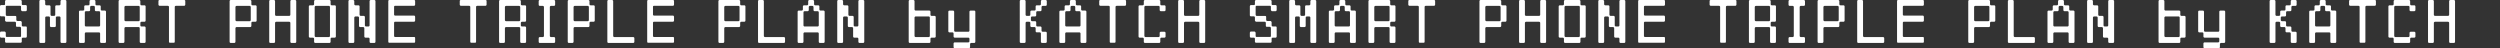 <?xml version="1.0" encoding="UTF-8"?><svg id="_レイヤー_2" xmlns="http://www.w3.org/2000/svg" viewBox="0 0 932.687 18.005"><rect x="0" y="0" width="932.687" height="18.005" fill="#333333" stroke="none"/><defs><style>.cls-1{fill:none;}.cls-2{fill:#fff;}</style></defs><g id="_レイヤー_1-2"><path class="cls-2" d="M8.121,1.494c0,.27.144.396.414.396h1.08c.27,0,.396.27.396.396v1.35c0,.27-.126.54-.396.54h-1.35c-.144,0-.415-.27-.415-.54v-1.08c0-.27-.126-.396-.396-.396H2.575c-.27,0-.414.126-.414.396v2.845c0,.27.144.54.414.54h3.115c.27,0,.396.144.396.414v1.08c0,.27.27.396.414.396h1.224c.126,0,.396.27.396.414v1.224c0,.126.144.396.414.396h1.08c.27,0,.396.144.396.414v3.241c0,.27-.126.54-.396.54h-1.08c-.27,0-.414.144-.414.414v1.08c0,.27-.271.396-.396.396H2.305c-.144,0-.414-.126-.414-.396v-1.08c0-.27-.126-.414-.396-.414H.414c-.27,0-.414-.27-.414-.54v-1.224c0-.27.144-.54.414-.54h1.351c.126,0,.396.27.396.54v1.098c0,.27.144.396.414.396h4.879c.27,0,.396-.126.396-.396v-2.845c0-.27-.126-.54-.396-.54h-1.098c-.27,0-.396-.144-.396-.414v-1.08c0-.27-.27-.414-.541-.414h-3.115c-.144,0-.414-.27-.414-.396v-1.224c0-.126-.126-.396-.396-.396H.414c-.27,0-.414-.144-.414-.414v-3.385c0-.126.144-.396.414-.396h1.081c.27,0,.396-.126.396-.396V.414c0-.27.27-.414.414-.414h5.419c.126,0,.396.144.396.414v1.08Z"/><path class="cls-2" d="M16.867,15.593c0,.234-.198.432-.433.432h-1.332c-.234,0-.414-.198-.414-.432V.432c0-.234.18-.432.414-.432h1.332c.234,0,.433.198.433.432v1.116c0,.234.198.432.432.432h1.117c.234,0,.432.18.432.432v3.079c0,.234.198.432.432.432h.9c.234,0,.433-.198.433-.432v-3.079c0-.252.18-.432.432-.432h1.099c.252,0,.432-.198.432-.432V.432c0-.234.198-.432.432-.432h1.333c.252,0,.432.198.432.432v15.16c0,.234-.18.432-.432.432h-1.333c-.234,0-.432-.198-.432-.432V6.572c0-.234-.18-.432-.432-.432h-.882c-.234,0-.432.198-.432.432v3.097c0,.234-.198.432-.432.432h-1.333c-.234,0-.432-.198-.432-.432v-3.097c0-.234-.198-.432-.432-.432h-.9c-.234,0-.432.198-.432.432v9.021Z"/><path class="cls-2" d="M37.586,3.511c0,.252.18.432.432.432h1.099c.252,0,.432.198.432.432v11.217c0,.234-.18.432-.432.432h-1.333c-.234,0-.432-.198-.432-.432v-3.079c0-.252-.18-.432-.432-.432h-4.844c-.234,0-.432.18-.432.432v3.079c0,.234-.198.432-.433.432h-1.332c-.234,0-.414-.198-.414-.432V4.375c0-.234.18-.432.414-.432h1.116c.234,0,.432-.18.432-.432v-1.098c0-.252.198-.432.432-.432h1.116c.234,0,.432-.198.432-.432V.432c0-.234.198-.432.432-.432h1.333c.234,0,.432.198.432.432v1.116c0,.234.198.432.432.432h1.116c.234,0,.432.18.432.432v1.098ZM37.353,4.609c0-.252-.18-.432-.432-.432h-1.099c-.252,0-.432-.198-.432-.432v-1.116c0-.234-.198-.432-.433-.432h-.9c-.234,0-.432.198-.432.432v1.116c0,.234-.198.432-.432.432h-1.117c-.234,0-.432.18-.432.432v4.843c0,.234.198.432.432.432h4.844c.252,0,.432-.198.432-.432v-4.843Z"/><path class="cls-2" d="M52.364,1.548c0,.234.18.432.432.432h1.099c.252,0,.432.18.432.432v5.276c0,.234-.18.432-.432.432h-1.099c-.252,0-.432.198-.432.432v.9c0,.234.18.432.432.432h1.099c.252,0,.432.18.432.432v5.276c0,.234-.18.432-.432.432h-1.333c-.234,0-.432-.198-.432-.432v-5.059c0-.234-.18-.432-.432-.432h-4.843c-.234,0-.433.198-.433.432v5.059c0,.234-.198.432-.432.432h-1.333c-.234,0-.414-.198-.414-.432V.432c0-.234.18-.432.414-.432h7.274c.234,0,.432.198.432.432v1.116ZM52.13,2.629c0-.234-.18-.432-.432-.432h-4.843c-.234,0-.433.198-.433.432v4.844c0,.234.198.432.433.432h4.843c.252,0,.432-.198.432-.432V2.629Z"/><path class="cls-2" d="M59.112.414c0-.27.144-.414.414-.414h9.201c.27,0,.396.144.396.414v1.35c0,.126-.126.396-.396.396h-3.115c-.144,0-.414.126-.414.396v13c0,.27-.126.396-.396.396h-1.35c-.27,0-.414-.126-.414-.396V2.557c0-.27-.27-.396-.414-.396h-3.097c-.27,0-.414-.27-.414-.396V.414Z"/><path class="cls-2" d="M93.782,1.548c0,.234.18.432.432.432h1.099c.252,0,.432.18.432.432v5.276c0,.234-.18.432-.432.432h-1.099c-.252,0-.432.198-.432.432v1.116c0,.234-.198.432-.432.432h-5.077c-.234,0-.433.198-.433.432v5.059c0,.234-.198.432-.432.432h-1.333c-.234,0-.414-.198-.414-.432V.432c0-.234.18-.432.414-.432h7.274c.234,0,.432.198.432.432v1.116ZM93.548,2.629c0-.234-.18-.432-.432-.432h-4.843c-.234,0-.433.198-.433.432v4.844c0,.234.198.432.433.432h4.843c.252,0,.432-.198.432-.432V2.629Z"/><path class="cls-2" d="M108.326.432c0-.234.198-.432.432-.432h1.333c.252,0,.432.198.432.432v15.16c0,.234-.18.432-.432.432h-1.333c-.234,0-.432-.198-.432-.432v-7.04c0-.234-.18-.432-.432-.432h-4.844c-.234,0-.432.198-.432.432v7.04c0,.234-.198.432-.433.432h-1.332c-.234,0-.414-.198-.414-.432V.432c0-.234.18-.432.414-.432h1.332c.234,0,.433.198.433.432v5.059c0,.234.198.432.432.432h4.844c.252,0,.432-.198.432-.432V.432Z"/><path class="cls-2" d="M123.338,1.548c0,.234.18.432.432.432h1.099c.252,0,.432.18.432.432v11.199c0,.252-.18.432-.432.432h-1.099c-.252,0-.432.198-.432.432v1.116c0,.234-.198.432-.432.432h-5.293c-.234,0-.432-.198-.432-.432v-1.116c0-.234-.198-.432-.432-.432h-1.116c-.234,0-.414-.18-.414-.432V2.413c0-.252.18-.432.414-.432h1.116c.234,0,.432-.198.432-.432V.432c0-.234.198-.432.432-.432h5.293c.234,0,.432.198.432.432v1.116ZM123.104,2.629c0-.234-.18-.432-.432-.432h-4.843c-.234,0-.433.198-.433.432v10.767c0,.234.198.432.433.432h4.843c.252,0,.432-.198.432-.432V2.629Z"/><path class="cls-2" d="M137.882.432c0-.234.198-.432.432-.432h1.333c.252,0,.432.198.432.432v15.16c0,.234-.18.432-.432.432h-1.333c-.234,0-.432-.198-.432-.432v-1.116c0-.234-.18-.432-.432-.432h-1.099c-.252,0-.432-.18-.432-.432v-3.079c0-.234-.198-.432-.433-.432h-1.116c-.234,0-.432-.198-.432-.432v-3.097c0-.234-.198-.432-.432-.432h-.9c-.234,0-.432.198-.432.432v9.021c0,.234-.198.432-.433.432h-1.332c-.234,0-.414-.198-.414-.432V.432c0-.234.18-.432.414-.432h1.332c.234,0,.433.198.433.432v1.116c0,.234.198.432.432.432h1.117c.234,0,.432.18.432.432v3.079c0,.234.198.432.432.432h1.116c.234,0,.432.198.432.432v3.097c0,.234.198.432.432.432h.882c.252,0,.432-.198.432-.432V.432Z"/><path class="cls-2" d="M144.864.414c0-.27.144-.414.414-.414h9.201c.27,0,.396.144.396.414v1.35c0,.126-.126.396-.396.396h-7.04c-.27,0-.414.126-.414.396v2.845c0,.27.144.414.414.414h7.04c.27,0,.396.27.396.54v1.35c0,.126-.126.396-.396.396h-7.04c-.27,0-.414.144-.414.414v4.88c0,.27.144.396.414.396h7.04c.27,0,.396.144.396.414v1.35c0,.27-.126.396-.396.396h-9.201c-.27,0-.414-.126-.414-.396V.414Z"/><path class="cls-2" d="M171.521.414c0-.27.144-.414.414-.414h9.201c.27,0,.396.144.396.414v1.35c0,.126-.126.396-.396.396h-3.115c-.144,0-.414.126-.414.396v13c0,.27-.126.396-.396.396h-1.351c-.27,0-.414-.126-.414-.396V2.557c0-.27-.27-.396-.414-.396h-3.097c-.27,0-.414-.27-.414-.396V.414Z"/><path class="cls-2" d="M194.312,1.548c0,.234.18.432.432.432h1.099c.252,0,.432.18.432.432v5.276c0,.234-.18.432-.432.432h-1.099c-.252,0-.432.198-.432.432v.9c0,.234.18.432.432.432h1.099c.252,0,.432.18.432.432v5.276c0,.234-.18.432-.432.432h-1.333c-.234,0-.432-.198-.432-.432v-5.059c0-.234-.18-.432-.432-.432h-4.843c-.234,0-.433.198-.433.432v5.059c0,.234-.198.432-.432.432h-1.333c-.234,0-.414-.198-.414-.432V.432c0-.234.18-.432.414-.432h7.274c.234,0,.432.198.432.432v1.116ZM194.078,2.629c0-.234-.18-.432-.432-.432h-4.843c-.234,0-.433.198-.433.432v4.844c0,.234.198.432.433.432h4.843c.252,0,.432-.198.432-.432V2.629Z"/><path class="cls-2" d="M207.109,15.593c0,.234-.198.432-.432.432h-5.293c-.234,0-.414-.198-.414-.432v-1.332c0-.234.18-.432.414-.432h1.116c.234,0,.432-.198.432-.432V2.629c0-.234-.198-.432-.432-.432h-1.116c-.234,0-.414-.198-.414-.432V.432c0-.234.18-.432.414-.432h5.293c.234,0,.432.198.432.432v1.332c0,.234-.198.432-.432.432h-1.116c-.234,0-.432.198-.432.432v10.767c0,.234.198.432.432.432h1.116c.234,0,.432.198.432.432v1.332Z"/><path class="cls-2" d="M219.925,1.548c0,.234.18.432.432.432h1.099c.252,0,.432.18.432.432v5.276c0,.234-.18.432-.432.432h-1.099c-.252,0-.432.198-.432.432v1.116c0,.234-.198.432-.432.432h-5.078c-.234,0-.432.198-.432.432v5.059c0,.234-.198.432-.433.432h-1.332c-.234,0-.414-.198-.414-.432V.432c0-.234.18-.432.414-.432h7.274c.234,0,.432.198.432.432v1.116ZM219.691,2.629c0-.234-.18-.432-.432-.432h-4.844c-.234,0-.432.198-.432.432v4.844c0,.234.198.432.432.432h4.844c.252,0,.432-.198.432-.432V2.629Z"/><path class="cls-2" d="M228.761,13.396c0,.234.198.432.433.432h7.04c.252,0,.432.198.432.432v1.332c0,.234-.18.432-.432.432h-9.237c-.234,0-.414-.198-.414-.432V.432c0-.234.18-.432.414-.432h1.333c.234,0,.432.198.432.432v12.964Z"/><path class="cls-2" d="M241.451.414c0-.27.144-.414.414-.414h9.201c.27,0,.396.144.396.414v1.35c0,.126-.126.396-.396.396h-7.04c-.27,0-.414.126-.414.396v2.845c0,.27.144.414.414.414h7.04c.27,0,.396.27.396.54v1.35c0,.126-.126.396-.396.396h-7.04c-.27,0-.414.144-.414.414v4.88c0,.27.144.396.414.396h7.04c.27,0,.396.144.396.414v1.35c0,.27-.126.396-.396.396h-9.201c-.27,0-.414-.126-.414-.396V.414Z"/><path class="cls-2" d="M276.139,1.548c0,.234.18.432.432.432h1.099c.252,0,.432.18.432.432v5.276c0,.234-.18.432-.432.432h-1.099c-.252,0-.432.198-.432.432v1.116c0,.234-.198.432-.432.432h-5.078c-.234,0-.432.198-.432.432v5.059c0,.234-.198.432-.433.432h-1.332c-.234,0-.414-.198-.414-.432V.432c0-.234.18-.432.414-.432h7.274c.234,0,.432.198.432.432v1.116ZM275.905,2.629c0-.234-.18-.432-.432-.432h-4.844c-.234,0-.432.198-.432.432v4.844c0,.234.198.432.432.432h4.844c.252,0,.432-.198.432-.432V2.629Z"/><path class="cls-2" d="M284.975,13.396c0,.234.198.432.433.432h7.04c.252,0,.432.198.432.432v1.332c0,.234-.18.432-.432.432h-9.237c-.234,0-.414-.198-.414-.432V.432c0-.234.18-.432.414-.432h1.333c.234,0,.432.198.432.432v12.964Z"/><path class="cls-2" d="M305.695,3.511c0,.252.18.432.432.432h1.099c.252,0,.432.198.432.432v11.217c0,.234-.18.432-.432.432h-1.333c-.234,0-.432-.198-.432-.432v-3.079c0-.252-.18-.432-.432-.432h-4.844c-.234,0-.432.18-.432.432v3.079c0,.234-.198.432-.433.432h-1.332c-.234,0-.414-.198-.414-.432V4.375c0-.234.18-.432.414-.432h1.116c.234,0,.432-.18.432-.432v-1.098c0-.252.198-.432.432-.432h1.116c.234,0,.432-.198.432-.432V.432c0-.234.198-.432.432-.432h1.333c.234,0,.432.198.432.432v1.116c0,.234.198.432.432.432h1.116c.234,0,.432.18.432.432v1.098ZM305.461,4.609c0-.252-.18-.432-.432-.432h-1.099c-.252,0-.432-.198-.432-.432v-1.116c0-.234-.198-.432-.433-.432h-.9c-.234,0-.432.198-.432.432v1.116c0,.234-.198.432-.432.432h-1.117c-.234,0-.432.18-.432.432v4.843c0,.234.198.432.432.432h4.844c.252,0,.432-.198.432-.432v-4.843Z"/><path class="cls-2" d="M320.239.432c0-.234.198-.432.432-.432h1.333c.252,0,.432.198.432.432v15.16c0,.234-.18.432-.432.432h-1.333c-.234,0-.432-.198-.432-.432v-1.116c0-.234-.18-.432-.432-.432h-1.099c-.252,0-.432-.18-.432-.432v-3.079c0-.234-.198-.432-.433-.432h-1.116c-.234,0-.432-.198-.432-.432v-3.097c0-.234-.198-.432-.432-.432h-.9c-.234,0-.432.198-.432.432v9.021c0,.234-.198.432-.433.432h-1.332c-.234,0-.414-.198-.414-.432V.432c0-.234.18-.432.414-.432h1.332c.234,0,.433.198.433.432v1.116c0,.234.198.432.432.432h1.117c.234,0,.432.18.432.432v3.079c0,.234.198.432.432.432h1.116c.234,0,.432.198.432.432v3.097c0,.234.198.432.432.432h.882c.252,0,.432-.198.432-.432V.432Z"/><path class="cls-2" d="M347.131,5.492c0,.234.18.432.432.432h1.099c.252,0,.432.198.432.432v7.256c0,.252-.18.432-.432.432h-1.099c-.252,0-.432.198-.432.432v1.116c0,.234-.198.432-.432.432h-7.274c-.234,0-.414-.198-.414-.432V.432c0-.234.18-.432.414-.432h1.333c.234,0,.432.198.432.432v3.079c0,.252.198.432.433.432h5.077c.234,0,.432.198.432.432v1.116ZM346.897,6.572c0-.234-.18-.432-.432-.432h-4.843c-.234,0-.433.198-.433.432v6.824c0,.234.198.432.433.432h4.843c.252,0,.432-.198.432-.432v-6.824Z"/><path class="cls-2" d="M361.675,4.375c0-.234.198-.432.432-.432h1.333c.252,0,.432.198.432.432v11.217c0,.234-.18.432-.432.432h-1.099c-.252,0-.432.198-.432.432v1.116c0,.234-.198.432-.432.432h-5.293c-.234,0-.432-.198-.432-.432v-1.333c0-.234.198-.432.432-.432h5.06c.252,0,.432-.198.432-.432v-.9c0-.234-.18-.432-.432-.432h-5.06c-.234,0-.432-.18-.432-.432v-1.098c0-.252-.198-.432-.432-.432h-1.116c-.234,0-.414-.198-.414-.432v-7.274c0-.234.18-.432.414-.432h1.332c.234,0,.433.198.433.432v7.04c0,.252.198.432.432.432h4.844c.252,0,.432-.18.432-.432v-7.04Z"/><path class="cls-2" d="M388.333.432c0-.234.198-.432.432-.432h1.333c.252,0,.432.198.432.432v1.332c0,.234-.18.432-.432.432h-1.099c-.252,0-.432.198-.432.432v1.116c0,.234-.198.432-.432.432h-1.116c-.234,0-.432.18-.432.432v1.098c0,.252-.198.432-.432.432h-1.116c-.234,0-.432.198-.432.432v.9c0,.234.198.432.432.432h1.116c.234,0,.432.198.432.432v1.116c0,.234.198.432.432.432h1.116c.234,0,.432.18.432.432v1.098c0,.252.18.432.432.432h1.099c.252,0,.432.198.432.432v3.313c0,.234-.18.432-.432.432h-1.333c-.234,0-.432-.198-.432-.432v-3.079c0-.252-.18-.432-.432-.432h-1.099c-.252,0-.432-.198-.432-.432v-1.116c0-.234-.198-.432-.433-.432h-1.116c-.234,0-.432-.198-.432-.432v-1.116c0-.234-.198-.432-.432-.432h-.9c-.234,0-.432.198-.432.432v7.04c0,.234-.198.432-.433.432h-1.332c-.234,0-.414-.198-.414-.432V.432c0-.234.18-.432.414-.432h1.332c.234,0,.433.198.433.432v5.059c0,.234.198.432.432.432h.9c.234,0,.432-.198.432-.432v-1.116c0-.234.198-.432.432-.432h1.116c.234,0,.433-.18.433-.432v-1.098c0-.252.18-.432.432-.432h1.099c.252,0,.432-.198.432-.432V.432Z"/><path class="cls-2" d="M403.345,3.511c0,.252.18.432.432.432h1.099c.252,0,.432.198.432.432v11.217c0,.234-.18.432-.432.432h-1.333c-.234,0-.432-.198-.432-.432v-3.079c0-.252-.18-.432-.432-.432h-4.843c-.234,0-.433.18-.433.432v3.079c0,.234-.198.432-.432.432h-1.333c-.234,0-.414-.198-.414-.432V4.375c0-.234.18-.432.414-.432h1.116c.234,0,.432-.18.432-.432v-1.098c0-.252.198-.432.432-.432h1.116c.234,0,.432-.198.432-.432V.432c0-.234.198-.432.432-.432h1.333c.234,0,.432.198.432.432v1.116c0,.234.198.432.432.432h1.116c.234,0,.432.18.432.432v1.098ZM403.111,4.609c0-.252-.18-.432-.432-.432h-1.098c-.252,0-.433-.198-.433-.432v-1.116c0-.234-.198-.432-.432-.432h-.9c-.234,0-.432.198-.432.432v1.116c0,.234-.198.432-.432.432h-1.116c-.234,0-.433.18-.433.432v4.843c0,.234.198.432.433.432h4.843c.252,0,.432-.198.432-.432v-4.843Z"/><path class="cls-2" d="M410.092.414c0-.27.144-.414.414-.414h9.201c.27,0,.396.144.396.414v1.35c0,.126-.126.396-.396.396h-3.115c-.144,0-.414.126-.414.396v13c0,.27-.126.396-.396.396h-1.35c-.27,0-.414-.126-.414-.396V2.557c0-.27-.27-.396-.414-.396h-3.097c-.27,0-.414-.27-.414-.396V.414Z"/><path class="cls-2" d="M426.725,14.476c0-.234-.198-.432-.432-.432h-1.116c-.234,0-.414-.18-.414-.432V2.413c0-.252.18-.432.414-.432h1.116c.234,0,.432-.198.432-.432V.432c0-.234.198-.432.432-.432h5.293c.234,0,.432.198.432.432v1.116c0,.234.18.432.432.432h1.099c.252,0,.432.18.432.432v1.333c0,.234-.18.432-.432.432h-1.333c-.234,0-.432-.198-.432-.432v-1.116c0-.234-.18-.432-.432-.432h-4.843c-.234,0-.433.198-.433.432v10.767c0,.234.198.432.433.432h4.843c.252,0,.432-.198.432-.432v-1.116c0-.234.198-.432.432-.432h1.333c.252,0,.432.198.432.432v1.333c0,.252-.18.432-.432.432h-1.099c-.252,0-.432.198-.432.432v1.116c0,.234-.198.432-.432.432h-5.293c-.234,0-.432-.198-.432-.432v-1.116Z"/><path class="cls-2" d="M447.427.432c0-.234.198-.432.432-.432h1.333c.252,0,.432.198.432.432v15.16c0,.234-.18.432-.432.432h-1.333c-.234,0-.432-.198-.432-.432v-7.04c0-.234-.18-.432-.432-.432h-4.844c-.234,0-.432.198-.432.432v7.04c0,.234-.198.432-.433.432h-1.332c-.234,0-.414-.198-.414-.432V.432c0-.234.18-.432.414-.432h1.332c.234,0,.433.198.433.432v5.059c0,.234.198.432.432.432h4.844c.252,0,.432-.198.432-.432V.432Z"/><path class="cls-2" d="M474.409,1.494c0,.27.144.396.414.396h1.08c.27,0,.396.27.396.396v1.35c0,.27-.126.54-.396.54h-1.35c-.144,0-.415-.27-.415-.54v-1.08c0-.27-.126-.396-.396-.396h-4.879c-.27,0-.414.126-.414.396v2.845c0,.27.144.54.414.54h3.115c.27,0,.396.144.396.414v1.08c0,.27.27.396.414.396h1.224c.126,0,.396.27.396.414v1.224c0,.126.144.396.414.396h1.08c.27,0,.396.144.396.414v3.241c0,.27-.126.54-.396.54h-1.08c-.27,0-.414.144-.414.414v1.08c0,.27-.271.396-.396.396h-5.419c-.144,0-.414-.126-.414-.396v-1.08c0-.27-.126-.414-.396-.414h-1.081c-.27,0-.414-.27-.414-.54v-1.224c0-.27.144-.54.414-.54h1.351c.126,0,.396.27.396.54v1.098c0,.27.144.396.414.396h4.879c.27,0,.396-.126.396-.396v-2.845c0-.27-.126-.54-.396-.54h-1.098c-.27,0-.396-.144-.396-.414v-1.08c0-.27-.27-.414-.541-.414h-3.115c-.144,0-.414-.27-.414-.396v-1.224c0-.126-.126-.396-.396-.396h-1.081c-.27,0-.414-.144-.414-.414v-3.385c0-.126.144-.396.414-.396h1.081c.27,0,.396-.126.396-.396V.414c0-.27.27-.414.414-.414h5.419c.126,0,.396.144.396.414v1.08Z"/><path class="cls-2" d="M483.155,15.593c0,.234-.198.432-.432.432h-1.333c-.234,0-.414-.198-.414-.432V.432c0-.234.18-.432.414-.432h1.333c.234,0,.432.198.432.432v1.116c0,.234.198.432.433.432h1.116c.234,0,.432.18.432.432v3.079c0,.234.198.432.432.432h.9c.234,0,.432-.198.432-.432v-3.079c0-.252.18-.432.433-.432h1.098c.252,0,.432-.198.432-.432V.432c0-.234.198-.432.432-.432h1.333c.252,0,.432.198.432.432v15.16c0,.234-.18.432-.432.432h-1.333c-.234,0-.432-.198-.432-.432V6.572c0-.234-.18-.432-.432-.432h-.882c-.234,0-.432.198-.432.432v3.097c0,.234-.198.432-.432.432h-1.333c-.234,0-.432-.198-.432-.432v-3.097c0-.234-.198-.432-.432-.432h-.9c-.234,0-.433.198-.433.432v9.021Z"/><path class="cls-2" d="M503.875,3.511c0,.252.18.432.432.432h1.099c.252,0,.432.198.432.432v11.217c0,.234-.18.432-.432.432h-1.333c-.234,0-.432-.198-.432-.432v-3.079c0-.252-.18-.432-.432-.432h-4.844c-.234,0-.432.18-.432.432v3.079c0,.234-.198.432-.433.432h-1.332c-.234,0-.414-.198-.414-.432V4.375c0-.234.18-.432.414-.432h1.116c.234,0,.432-.18.432-.432v-1.098c0-.252.198-.432.432-.432h1.116c.234,0,.432-.198.432-.432V.432c0-.234.198-.432.432-.432h1.333c.234,0,.432.198.432.432v1.116c0,.234.198.432.432.432h1.116c.234,0,.432.18.432.432v1.098ZM503.641,4.609c0-.252-.18-.432-.432-.432h-1.099c-.252,0-.432-.198-.432-.432v-1.116c0-.234-.198-.432-.433-.432h-.9c-.234,0-.432.198-.432.432v1.116c0,.234-.198.432-.432.432h-1.117c-.234,0-.432.18-.432.432v4.843c0,.234.198.432.432.432h4.844c.252,0,.432-.198.432-.432v-4.843Z"/><path class="cls-2" d="M518.652,1.548c0,.234.18.432.432.432h1.099c.252,0,.432.18.432.432v5.276c0,.234-.18.432-.432.432h-1.099c-.252,0-.432.198-.432.432v.9c0,.234.18.432.432.432h1.099c.252,0,.432.18.432.432v5.276c0,.234-.18.432-.432.432h-1.333c-.234,0-.432-.198-.432-.432v-5.059c0-.234-.18-.432-.432-.432h-4.843c-.234,0-.433.198-.433.432v5.059c0,.234-.198.432-.432.432h-1.333c-.234,0-.414-.198-.414-.432V.432c0-.234.18-.432.414-.432h7.274c.234,0,.432.198.432.432v1.116ZM518.418,2.629c0-.234-.18-.432-.432-.432h-4.843c-.234,0-.433.198-.433.432v4.844c0,.234.198.432.433.432h4.843c.252,0,.432-.198.432-.432V2.629Z"/><path class="cls-2" d="M525.4.414c0-.27.144-.414.414-.414h9.201c.27,0,.396.144.396.414v1.35c0,.126-.126.396-.396.396h-3.115c-.144,0-.414.126-.414.396v13c0,.27-.126.396-.396.396h-1.35c-.27,0-.414-.126-.414-.396V2.557c0-.27-.27-.396-.414-.396h-3.097c-.27,0-.414-.27-.414-.396V.414Z"/><path class="cls-2" d="M560.07,1.548c0,.234.18.432.432.432h1.099c.252,0,.432.18.432.432v5.276c0,.234-.18.432-.432.432h-1.099c-.252,0-.432.198-.432.432v1.116c0,.234-.198.432-.432.432h-5.077c-.234,0-.433.198-.433.432v5.059c0,.234-.198.432-.432.432h-1.333c-.234,0-.414-.198-.414-.432V.432c0-.234.18-.432.414-.432h7.274c.234,0,.432.198.432.432v1.116ZM559.836,2.629c0-.234-.18-.432-.432-.432h-4.843c-.234,0-.433.198-.433.432v4.844c0,.234.198.432.433.432h4.843c.252,0,.432-.198.432-.432V2.629Z"/><path class="cls-2" d="M574.614.432c0-.234.198-.432.432-.432h1.333c.252,0,.432.198.432.432v15.16c0,.234-.18.432-.432.432h-1.333c-.234,0-.432-.198-.432-.432v-7.04c0-.234-.18-.432-.432-.432h-4.844c-.234,0-.432.198-.432.432v7.04c0,.234-.198.432-.433.432h-1.332c-.234,0-.414-.198-.414-.432V.432c0-.234.18-.432.414-.432h1.332c.234,0,.433.198.433.432v5.059c0,.234.198.432.432.432h4.844c.252,0,.432-.198.432-.432V.432Z"/><path class="cls-2" d="M589.626,1.548c0,.234.18.432.432.432h1.099c.252,0,.432.18.432.432v11.199c0,.252-.18.432-.432.432h-1.099c-.252,0-.432.198-.432.432v1.116c0,.234-.198.432-.432.432h-5.293c-.234,0-.432-.198-.432-.432v-1.116c0-.234-.198-.432-.432-.432h-1.116c-.234,0-.414-.18-.414-.432V2.413c0-.252.18-.432.414-.432h1.116c.234,0,.432-.198.432-.432V.432c0-.234.198-.432.432-.432h5.293c.234,0,.432.198.432.432v1.116ZM589.392,2.629c0-.234-.18-.432-.432-.432h-4.843c-.234,0-.433.198-.433.432v10.767c0,.234.198.432.433.432h4.843c.252,0,.432-.198.432-.432V2.629Z"/><path class="cls-2" d="M604.17.432c0-.234.198-.432.432-.432h1.333c.252,0,.432.198.432.432v15.16c0,.234-.18.432-.432.432h-1.333c-.234,0-.432-.198-.432-.432v-1.116c0-.234-.18-.432-.432-.432h-1.098c-.252,0-.433-.18-.433-.432v-3.079c0-.234-.198-.432-.432-.432h-1.117c-.234,0-.432-.198-.432-.432v-3.097c0-.234-.198-.432-.432-.432h-.9c-.234,0-.433.198-.433.432v9.021c0,.234-.198.432-.432.432h-1.333c-.234,0-.414-.198-.414-.432V.432c0-.234.18-.432.414-.432h1.333c.234,0,.432.198.432.432v1.116c0,.234.198.432.433.432h1.116c.234,0,.432.18.432.432v3.079c0,.234.198.432.432.432h1.116c.234,0,.432.198.432.432v3.097c0,.234.198.432.432.432h.882c.252,0,.432-.198.432-.432V.432Z"/><path class="cls-2" d="M611.152.414c0-.27.144-.414.414-.414h9.201c.27,0,.396.144.396.414v1.35c0,.126-.126.396-.396.396h-7.04c-.27,0-.414.126-.414.396v2.845c0,.27.144.414.414.414h7.04c.27,0,.396.27.396.54v1.35c0,.126-.126.396-.396.396h-7.04c-.27,0-.414.144-.414.414v4.88c0,.27.144.396.414.396h7.04c.27,0,.396.144.396.414v1.35c0,.27-.126.396-.396.396h-9.201c-.27,0-.414-.126-.414-.396V.414Z"/><path class="cls-2" d="M637.81.414c0-.27.144-.414.414-.414h9.201c.27,0,.396.144.396.414v1.35c0,.126-.126.396-.396.396h-3.115c-.144,0-.414.126-.414.396v13c0,.27-.126.396-.396.396h-1.351c-.27,0-.414-.126-.414-.396V2.557c0-.27-.27-.396-.414-.396h-3.097c-.27,0-.414-.27-.414-.396V.414Z"/><path class="cls-2" d="M660.6,1.548c0,.234.18.432.432.432h1.099c.252,0,.432.18.432.432v5.276c0,.234-.18.432-.432.432h-1.099c-.252,0-.432.198-.432.432v.9c0,.234.18.432.432.432h1.099c.252,0,.432.18.432.432v5.276c0,.234-.18.432-.432.432h-1.333c-.234,0-.432-.198-.432-.432v-5.059c0-.234-.18-.432-.432-.432h-4.844c-.234,0-.432.198-.432.432v5.059c0,.234-.198.432-.433.432h-1.332c-.234,0-.414-.198-.414-.432V.432c0-.234.18-.432.414-.432h7.274c.234,0,.432.198.432.432v1.116ZM660.366,2.629c0-.234-.18-.432-.432-.432h-4.844c-.234,0-.432.198-.432.432v4.844c0,.234.198.432.432.432h4.844c.252,0,.432-.198.432-.432V2.629Z"/><path class="cls-2" d="M673.397,15.593c0,.234-.198.432-.432.432h-5.293c-.234,0-.414-.198-.414-.432v-1.332c0-.234.18-.432.414-.432h1.116c.234,0,.432-.198.432-.432V2.629c0-.234-.198-.432-.432-.432h-1.116c-.234,0-.414-.198-.414-.432V.432c0-.234.18-.432.414-.432h5.293c.234,0,.432.198.432.432v1.332c0,.234-.198.432-.432.432h-1.116c-.234,0-.432.198-.432.432v10.767c0,.234.198.432.432.432h1.116c.234,0,.432.198.432.432v1.332Z"/><path class="cls-2" d="M686.213,1.548c0,.234.18.432.432.432h1.099c.252,0,.432.18.432.432v5.276c0,.234-.18.432-.432.432h-1.099c-.252,0-.432.198-.432.432v1.116c0,.234-.198.432-.432.432h-5.078c-.234,0-.432.198-.432.432v5.059c0,.234-.198.432-.433.432h-1.332c-.234,0-.414-.198-.414-.432V.432c0-.234.18-.432.414-.432h7.274c.234,0,.432.198.432.432v1.116ZM685.979,2.629c0-.234-.18-.432-.432-.432h-4.844c-.234,0-.432.198-.432.432v4.844c0,.234.198.432.432.432h4.844c.252,0,.432-.198.432-.432V2.629Z"/><path class="cls-2" d="M695.049,13.396c0,.234.198.432.433.432h7.04c.252,0,.432.198.432.432v1.332c0,.234-.18.432-.432.432h-9.237c-.234,0-.414-.198-.414-.432V.432c0-.234.18-.432.414-.432h1.333c.234,0,.432.198.432.432v12.964Z"/><path class="cls-2" d="M707.739.414c0-.27.144-.414.414-.414h9.201c.27,0,.396.144.396.414v1.35c0,.126-.126.396-.396.396h-7.04c-.27,0-.414.126-.414.396v2.845c0,.27.144.414.414.414h7.04c.27,0,.396.27.396.54v1.35c0,.126-.126.396-.396.396h-7.04c-.27,0-.414.144-.414.414v4.88c0,.27.144.396.414.396h7.04c.27,0,.396.144.396.414v1.35c0,.27-.126.396-.396.396h-9.201c-.27,0-.414-.126-.414-.396V.414Z"/><path class="cls-2" d="M742.427,1.548c0,.234.18.432.432.432h1.099c.252,0,.432.18.432.432v5.276c0,.234-.18.432-.432.432h-1.099c-.252,0-.432.198-.432.432v1.116c0,.234-.198.432-.432.432h-5.078c-.234,0-.432.198-.432.432v5.059c0,.234-.198.432-.433.432h-1.332c-.234,0-.414-.198-.414-.432V.432c0-.234.18-.432.414-.432h7.274c.234,0,.432.198.432.432v1.116ZM742.193,2.629c0-.234-.18-.432-.432-.432h-4.844c-.234,0-.432.198-.432.432v4.844c0,.234.198.432.432.432h4.844c.252,0,.432-.198.432-.432V2.629Z"/><path class="cls-2" d="M751.263,13.396c0,.234.198.432.433.432h7.04c.252,0,.432.198.432.432v1.332c0,.234-.18.432-.432.432h-9.237c-.234,0-.414-.198-.414-.432V.432c0-.234.18-.432.414-.432h1.333c.234,0,.432.198.432.432v12.964Z"/><path class="cls-2" d="M771.983,3.511c0,.252.18.432.432.432h1.099c.252,0,.432.198.432.432v11.217c0,.234-.18.432-.432.432h-1.333c-.234,0-.432-.198-.432-.432v-3.079c0-.252-.18-.432-.432-.432h-4.843c-.234,0-.433.18-.433.432v3.079c0,.234-.198.432-.432.432h-1.333c-.234,0-.414-.198-.414-.432V4.375c0-.234.18-.432.414-.432h1.116c.234,0,.432-.18.432-.432v-1.098c0-.252.198-.432.432-.432h1.116c.234,0,.432-.198.432-.432V.432c0-.234.198-.432.432-.432h1.333c.234,0,.432.198.432.432v1.116c0,.234.198.432.432.432h1.116c.234,0,.432.18.432.432v1.098ZM771.75,4.609c0-.252-.18-.432-.432-.432h-1.098c-.252,0-.433-.198-.433-.432v-1.116c0-.234-.198-.432-.432-.432h-.9c-.234,0-.432.198-.432.432v1.116c0,.234-.198.432-.432.432h-1.116c-.234,0-.433.18-.433.432v4.843c0,.234.198.432.433.432h4.843c.252,0,.432-.198.432-.432v-4.843Z"/><path class="cls-2" d="M786.527.432c0-.234.198-.432.432-.432h1.333c.252,0,.432.198.432.432v15.16c0,.234-.18.432-.432.432h-1.333c-.234,0-.432-.198-.432-.432v-1.116c0-.234-.18-.432-.432-.432h-1.099c-.252,0-.432-.18-.432-.432v-3.079c0-.234-.198-.432-.433-.432h-1.116c-.234,0-.432-.198-.432-.432v-3.097c0-.234-.198-.432-.432-.432h-.9c-.234,0-.432.198-.432.432v9.021c0,.234-.198.432-.433.432h-1.332c-.234,0-.414-.198-.414-.432V.432c0-.234.18-.432.414-.432h1.332c.234,0,.433.198.433.432v1.116c0,.234.198.432.432.432h1.117c.234,0,.432.18.432.432v3.079c0,.234.198.432.432.432h1.116c.234,0,.432.198.432.432v3.097c0,.234.198.432.432.432h.882c.252,0,.432-.198.432-.432V.432Z"/><path class="cls-2" d="M813.419,5.492c0,.234.18.432.432.432h1.099c.252,0,.432.198.432.432v7.256c0,.252-.18.432-.432.432h-1.099c-.252,0-.432.198-.432.432v1.116c0,.234-.198.432-.432.432h-7.274c-.234,0-.414-.198-.414-.432V.432c0-.234.18-.432.414-.432h1.333c.234,0,.432.198.432.432v3.079c0,.252.198.432.433.432h5.077c.234,0,.432.198.432.432v1.116ZM813.185,6.572c0-.234-.18-.432-.432-.432h-4.843c-.234,0-.433.198-.433.432v6.824c0,.234.198.432.433.432h4.843c.252,0,.432-.198.432-.432v-6.824Z"/><path class="cls-2" d="M827.963,4.375c0-.234.198-.432.432-.432h1.333c.252,0,.432.198.432.432v11.217c0,.234-.18.432-.432.432h-1.099c-.252,0-.432.198-.432.432v1.116c0,.234-.198.432-.432.432h-5.293c-.234,0-.432-.198-.432-.432v-1.333c0-.234.198-.432.432-.432h5.06c.252,0,.432-.198.432-.432v-.9c0-.234-.18-.432-.432-.432h-5.06c-.234,0-.432-.18-.432-.432v-1.098c0-.252-.198-.432-.432-.432h-1.116c-.234,0-.414-.198-.414-.432v-7.274c0-.234.18-.432.414-.432h1.333c.234,0,.432.198.432.432v7.04c0,.252.198.432.433.432h4.843c.252,0,.432-.18.432-.432v-7.04Z"/><path class="cls-2" d="M854.621.432c0-.234.198-.432.432-.432h1.333c.252,0,.432.198.432.432v1.332c0,.234-.18.432-.432.432h-1.099c-.252,0-.432.198-.432.432v1.116c0,.234-.198.432-.432.432h-1.116c-.234,0-.432.18-.432.432v1.098c0,.252-.198.432-.432.432h-1.116c-.234,0-.432.198-.432.432v.9c0,.234.198.432.432.432h1.116c.234,0,.432.198.432.432v1.116c0,.234.198.432.432.432h1.116c.234,0,.432.18.432.432v1.098c0,.252.18.432.432.432h1.099c.252,0,.432.198.432.432v3.313c0,.234-.18.432-.432.432h-1.333c-.234,0-.432-.198-.432-.432v-3.079c0-.252-.18-.432-.432-.432h-1.099c-.252,0-.432-.198-.432-.432v-1.116c0-.234-.198-.432-.433-.432h-1.116c-.234,0-.432-.198-.432-.432v-1.116c0-.234-.198-.432-.432-.432h-.9c-.234,0-.432.198-.432.432v7.04c0,.234-.198.432-.433.432h-1.332c-.234,0-.414-.198-.414-.432V.432c0-.234.18-.432.414-.432h1.332c.234,0,.433.198.433.432v5.059c0,.234.198.432.432.432h.9c.234,0,.432-.198.432-.432v-1.116c0-.234.198-.432.432-.432h1.116c.234,0,.433-.18.433-.432v-1.098c0-.252.18-.432.432-.432h1.099c.252,0,.432-.198.432-.432V.432Z"/><path class="cls-2" d="M869.633,3.511c0,.252.18.432.432.432h1.099c.252,0,.432.198.432.432v11.217c0,.234-.18.432-.432.432h-1.333c-.234,0-.432-.198-.432-.432v-3.079c0-.252-.18-.432-.432-.432h-4.843c-.234,0-.433.18-.433.432v3.079c0,.234-.198.432-.432.432h-1.333c-.234,0-.414-.198-.414-.432V4.375c0-.234.18-.432.414-.432h1.116c.234,0,.432-.18.432-.432v-1.098c0-.252.198-.432.432-.432h1.116c.234,0,.432-.198.432-.432V.432c0-.234.198-.432.432-.432h1.333c.234,0,.432.198.432.432v1.116c0,.234.198.432.432.432h1.116c.234,0,.432.18.432.432v1.098ZM869.399,4.609c0-.252-.18-.432-.432-.432h-1.098c-.252,0-.433-.198-.433-.432v-1.116c0-.234-.198-.432-.432-.432h-.9c-.234,0-.432.198-.432.432v1.116c0,.234-.198.432-.432.432h-1.116c-.234,0-.433.18-.433.432v4.843c0,.234.198.432.433.432h4.843c.252,0,.432-.198.432-.432v-4.843Z"/><path class="cls-2" d="M876.381.414c0-.27.144-.414.414-.414h9.201c.27,0,.396.144.396.414v1.35c0,.126-.126.396-.396.396h-3.115c-.144,0-.414.126-.414.396v13c0,.27-.126.396-.396.396h-1.351c-.27,0-.414-.126-.414-.396V2.557c0-.27-.27-.396-.414-.396h-3.097c-.27,0-.414-.27-.414-.396V.414Z"/><path class="cls-2" d="M893.013,14.476c0-.234-.198-.432-.432-.432h-1.116c-.234,0-.414-.18-.414-.432V2.413c0-.252.18-.432.414-.432h1.116c.234,0,.432-.198.432-.432V.432c0-.234.198-.432.432-.432h5.293c.234,0,.432.198.432.432v1.116c0,.234.18.432.432.432h1.099c.252,0,.432.18.432.432v1.333c0,.234-.18.432-.432.432h-1.333c-.234,0-.432-.198-.432-.432v-1.116c0-.234-.18-.432-.432-.432h-4.843c-.234,0-.433.198-.433.432v10.767c0,.234.198.432.433.432h4.843c.252,0,.432-.198.432-.432v-1.116c0-.234.198-.432.432-.432h1.333c.252,0,.432.198.432.432v1.333c0,.252-.18.432-.432.432h-1.099c-.252,0-.432.198-.432.432v1.116c0,.234-.198.432-.432.432h-5.293c-.234,0-.432-.198-.432-.432v-1.116Z"/><path class="cls-2" d="M913.715.432c0-.234.198-.432.432-.432h1.333c.252,0,.432.198.432.432v15.16c0,.234-.18.432-.432.432h-1.333c-.234,0-.432-.198-.432-.432v-7.04c0-.234-.18-.432-.432-.432h-4.844c-.234,0-.432.198-.432.432v7.04c0,.234-.198.432-.433.432h-1.332c-.234,0-.414-.198-.414-.432V.432c0-.234.18-.432.414-.432h1.332c.234,0,.433.198.433.432v5.059c0,.234.198.432.432.432h4.844c.252,0,.432-.198.432-.432V.432Z"/><rect class="cls-1" x="916.022" width="16.665" height="15.953"/></g></svg>